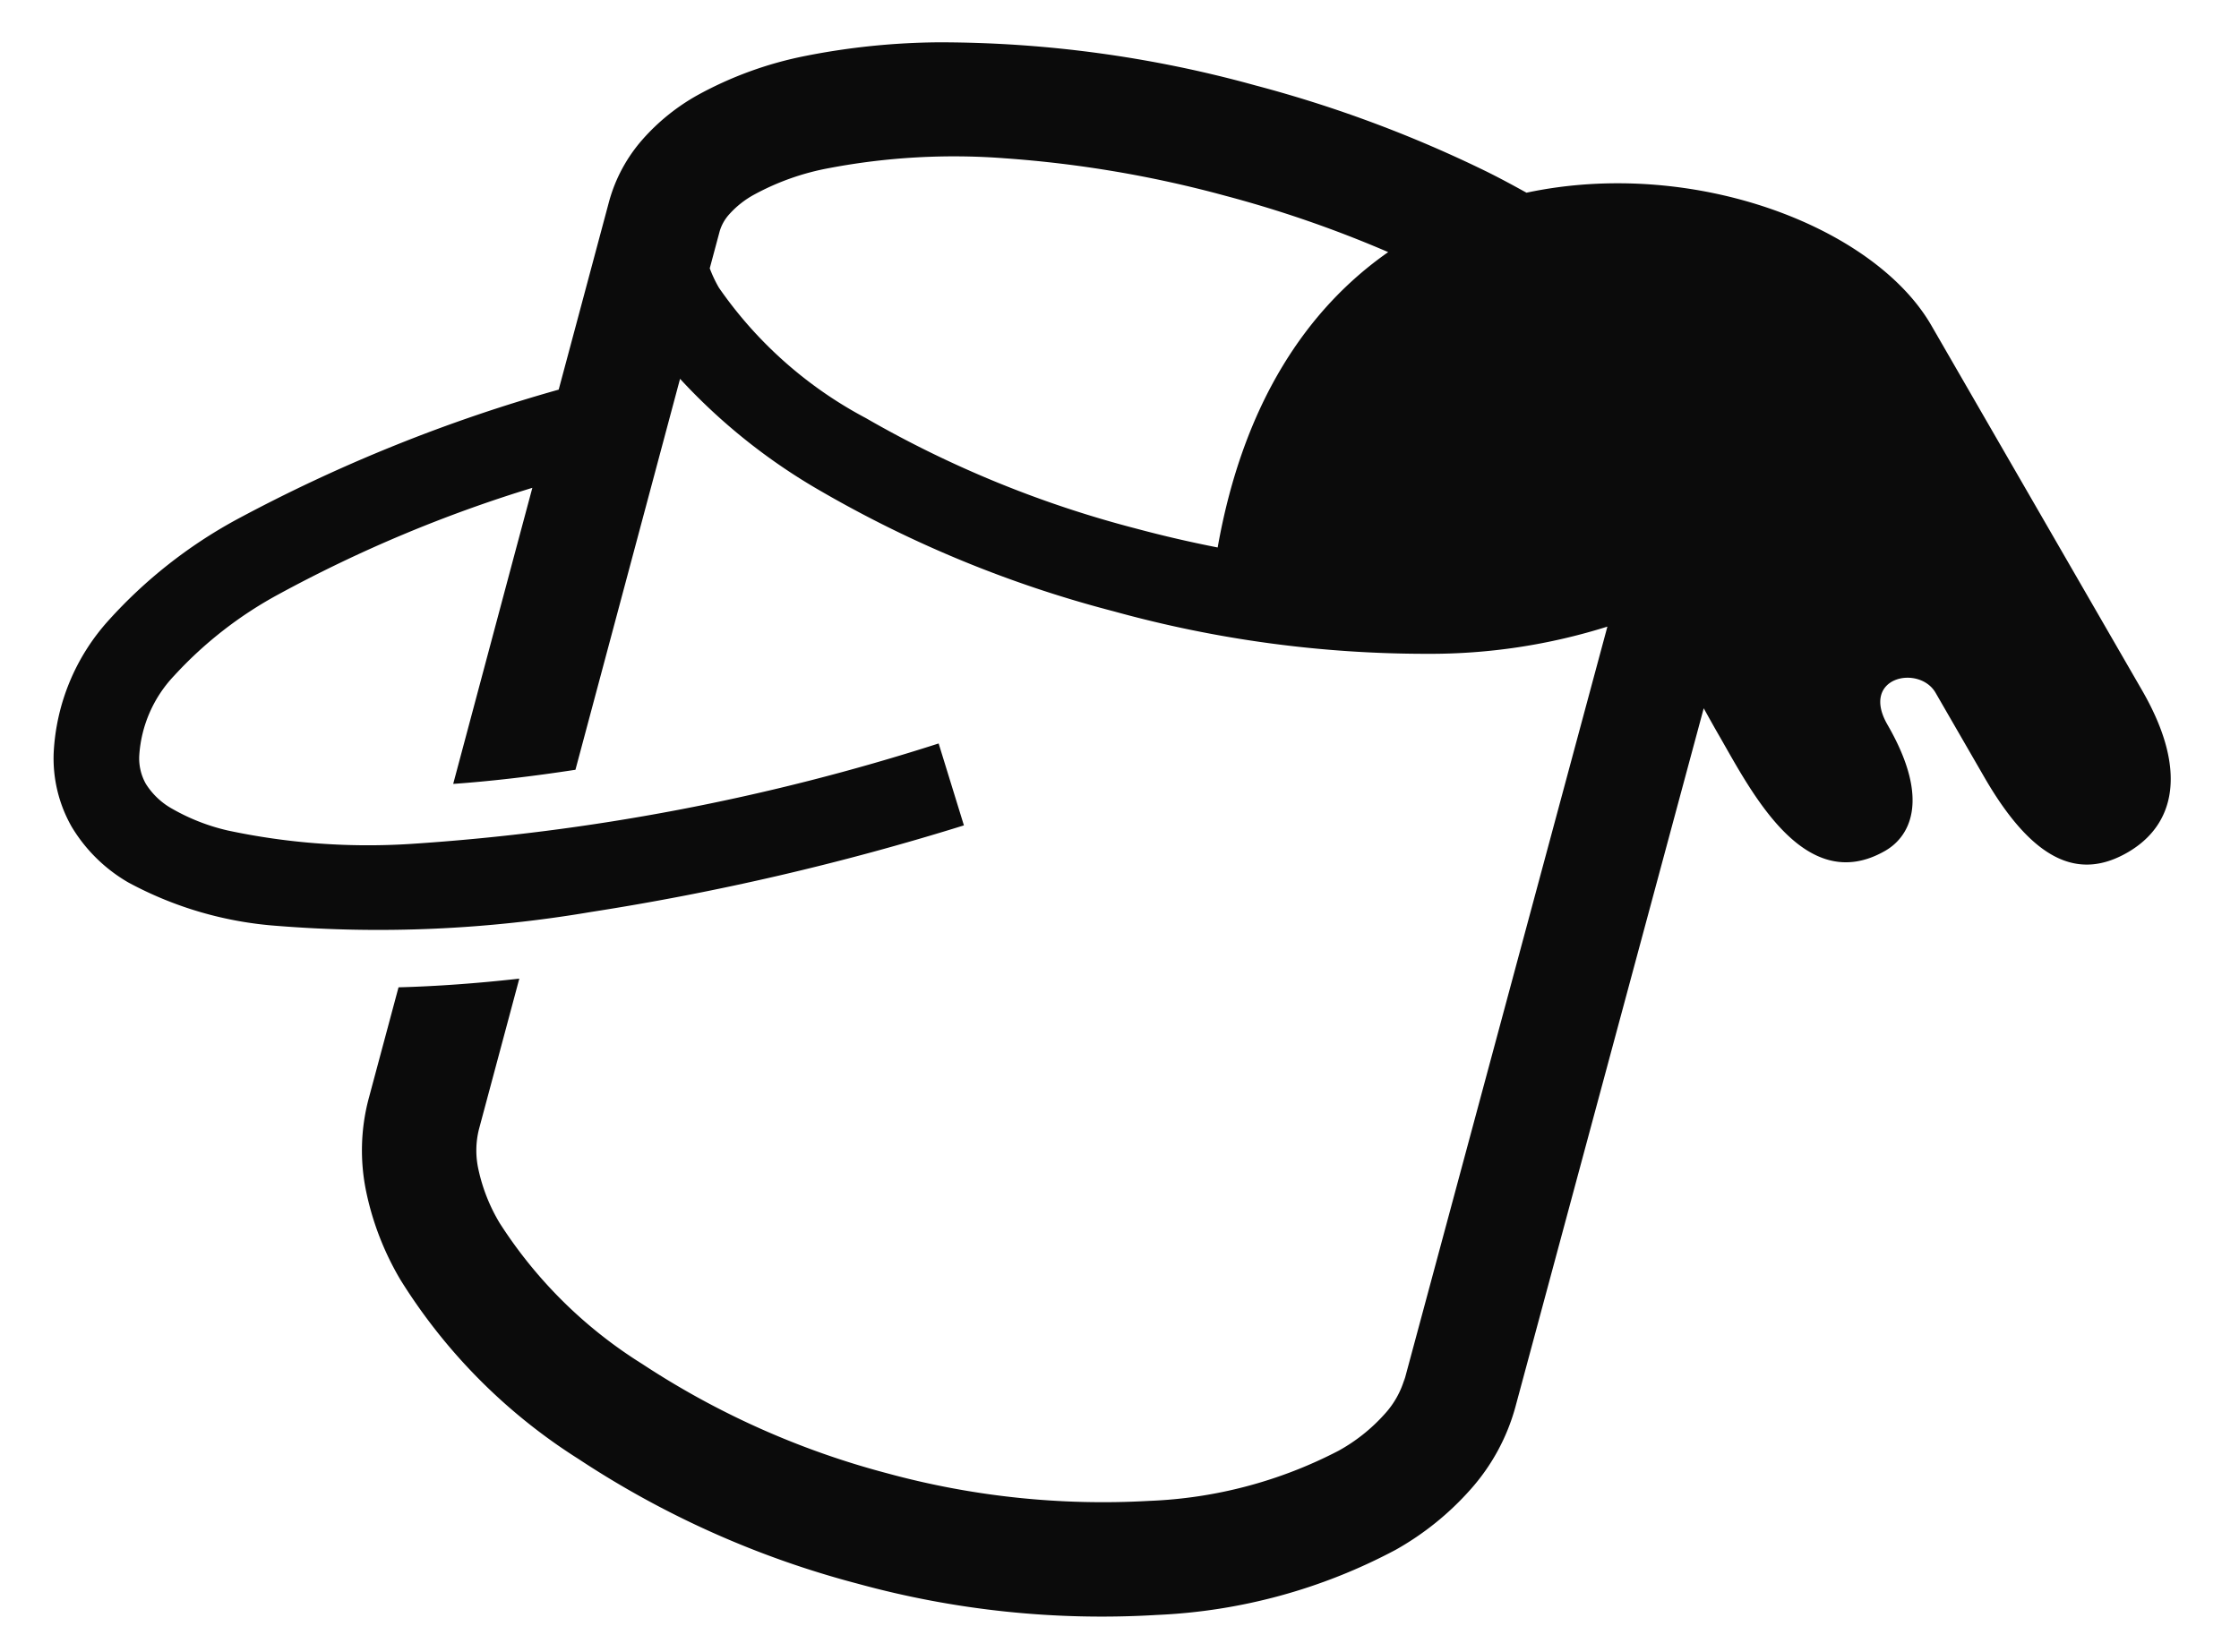 <svg xmlns="http://www.w3.org/2000/svg" xmlns:xlink="http://www.w3.org/1999/xlink" width="84" height="62" viewBox="0 0 84 62"><defs><clipPath id="a"><rect width="84" height="62" transform="matrix(1, 0, 0, 1, 918, 2528)" fill="#0b0b0b"/></clipPath></defs><g transform="translate(-918 -2528)" clip-path="url(#a)"><path d="M59.164,18.72c-.292-.485-.59-.972-.917-1.461a47.063,47.063,0,0,0-5.889-7.122A44.494,44.494,0,0,0,42.876,2.8,26.715,26.715,0,0,0,38.307.751,14.022,14.022,0,0,0,34.049,0a7.856,7.856,0,0,0-2.6.407A5.871,5.871,0,0,0,29.189,1.8L25.81,5.181,24.025,6.966A59.455,59.455,0,0,0,11.1,5.145a18.071,18.071,0,0,0-6.031.877A8,8,0,0,0,.8,9.3,5.185,5.185,0,0,0,0,12.034,5.95,5.95,0,0,0,.79,14.9,13.816,13.816,0,0,0,4.829,19.12a47.555,47.555,0,0,0,10.425,5.419,97.351,97.351,0,0,0,13.761,4.189l.716-3.136h0a82.129,82.129,0,0,1-19-6.62A25.194,25.194,0,0,1,5,15.084a7.633,7.633,0,0,1-1.392-1.739,2.744,2.744,0,0,1-.393-1.312,1.951,1.951,0,0,1,.321-1.05A4.79,4.79,0,0,1,6.155,9.052,14.966,14.966,0,0,1,11.1,8.363a51.284,51.284,0,0,1,10.227,1.3l-1.815,1.815L13.2,17.8c1.3.633,2.725,1.245,4.237,1.834L28.171,8.891a22.222,22.222,0,0,0,2.491,6.33,43.929,43.929,0,0,0,7.247,9.371,43.967,43.967,0,0,0,9.371,7.247,22.126,22.126,0,0,0,6.372,2.5L32.868,55.07l.118-.129a3.353,3.353,0,0,1-1.362.815,6.583,6.583,0,0,1-2.167.323,16.794,16.794,0,0,1-7.091-1.92,30.738,30.738,0,0,1-8-5.814,31.125,31.125,0,0,1-5.91-8.153A17.1,17.1,0,0,1,6.47,32.942a6.611,6.611,0,0,1,.311-2.124,3.287,3.287,0,0,1,.772-1.308l4.141-4.141c-1.47-.643-2.843-1.308-4.087-1.984L4.518,26.473a7.6,7.6,0,0,0-1.8,2.96,10.8,10.8,0,0,0-.536,3.508A21.209,21.209,0,0,0,4.6,42.08a35.219,35.219,0,0,0,6.737,9.3,34.565,34.565,0,0,0,9.139,6.63,20.97,20.97,0,0,0,8.978,2.36,10.851,10.851,0,0,0,3.562-.558,7.7,7.7,0,0,0,3-1.834L55.249,38.8c-.008.455-.013.834-.013,1.145,0,2.432-.27,6.891,3.243,6.891.958,0,2.432-.676,2.432-4.053,0-2.077,2.162-1.369,2.162-.136V46.3c0,3.784,1.216,5.136,3.243,5.136s3.512-1.487,3.512-5V30.625c0-4.284-4.577-9.929-10.665-11.905m-16.69,5.736c-.769-.671-1.536-1.384-2.29-2.139a40.777,40.777,0,0,1-6.714-8.668,15.551,15.551,0,0,1-2.326-6.992,4.9,4.9,0,0,1,.066-.8l1.015-1.015a1.636,1.636,0,0,1,.633-.375,3.491,3.491,0,0,1,1.191-.172,9.449,9.449,0,0,1,2.928.547A25.1,25.1,0,0,1,42.866,7.82a42.971,42.971,0,0,1,6.458,5.353,43.669,43.669,0,0,1,4.232,4.884c-3.675.317-7.535,2.175-11.082,6.4" transform="translate(914.671 2548.601) rotate(-30)" fill="#0b0b0b"/></g></svg>